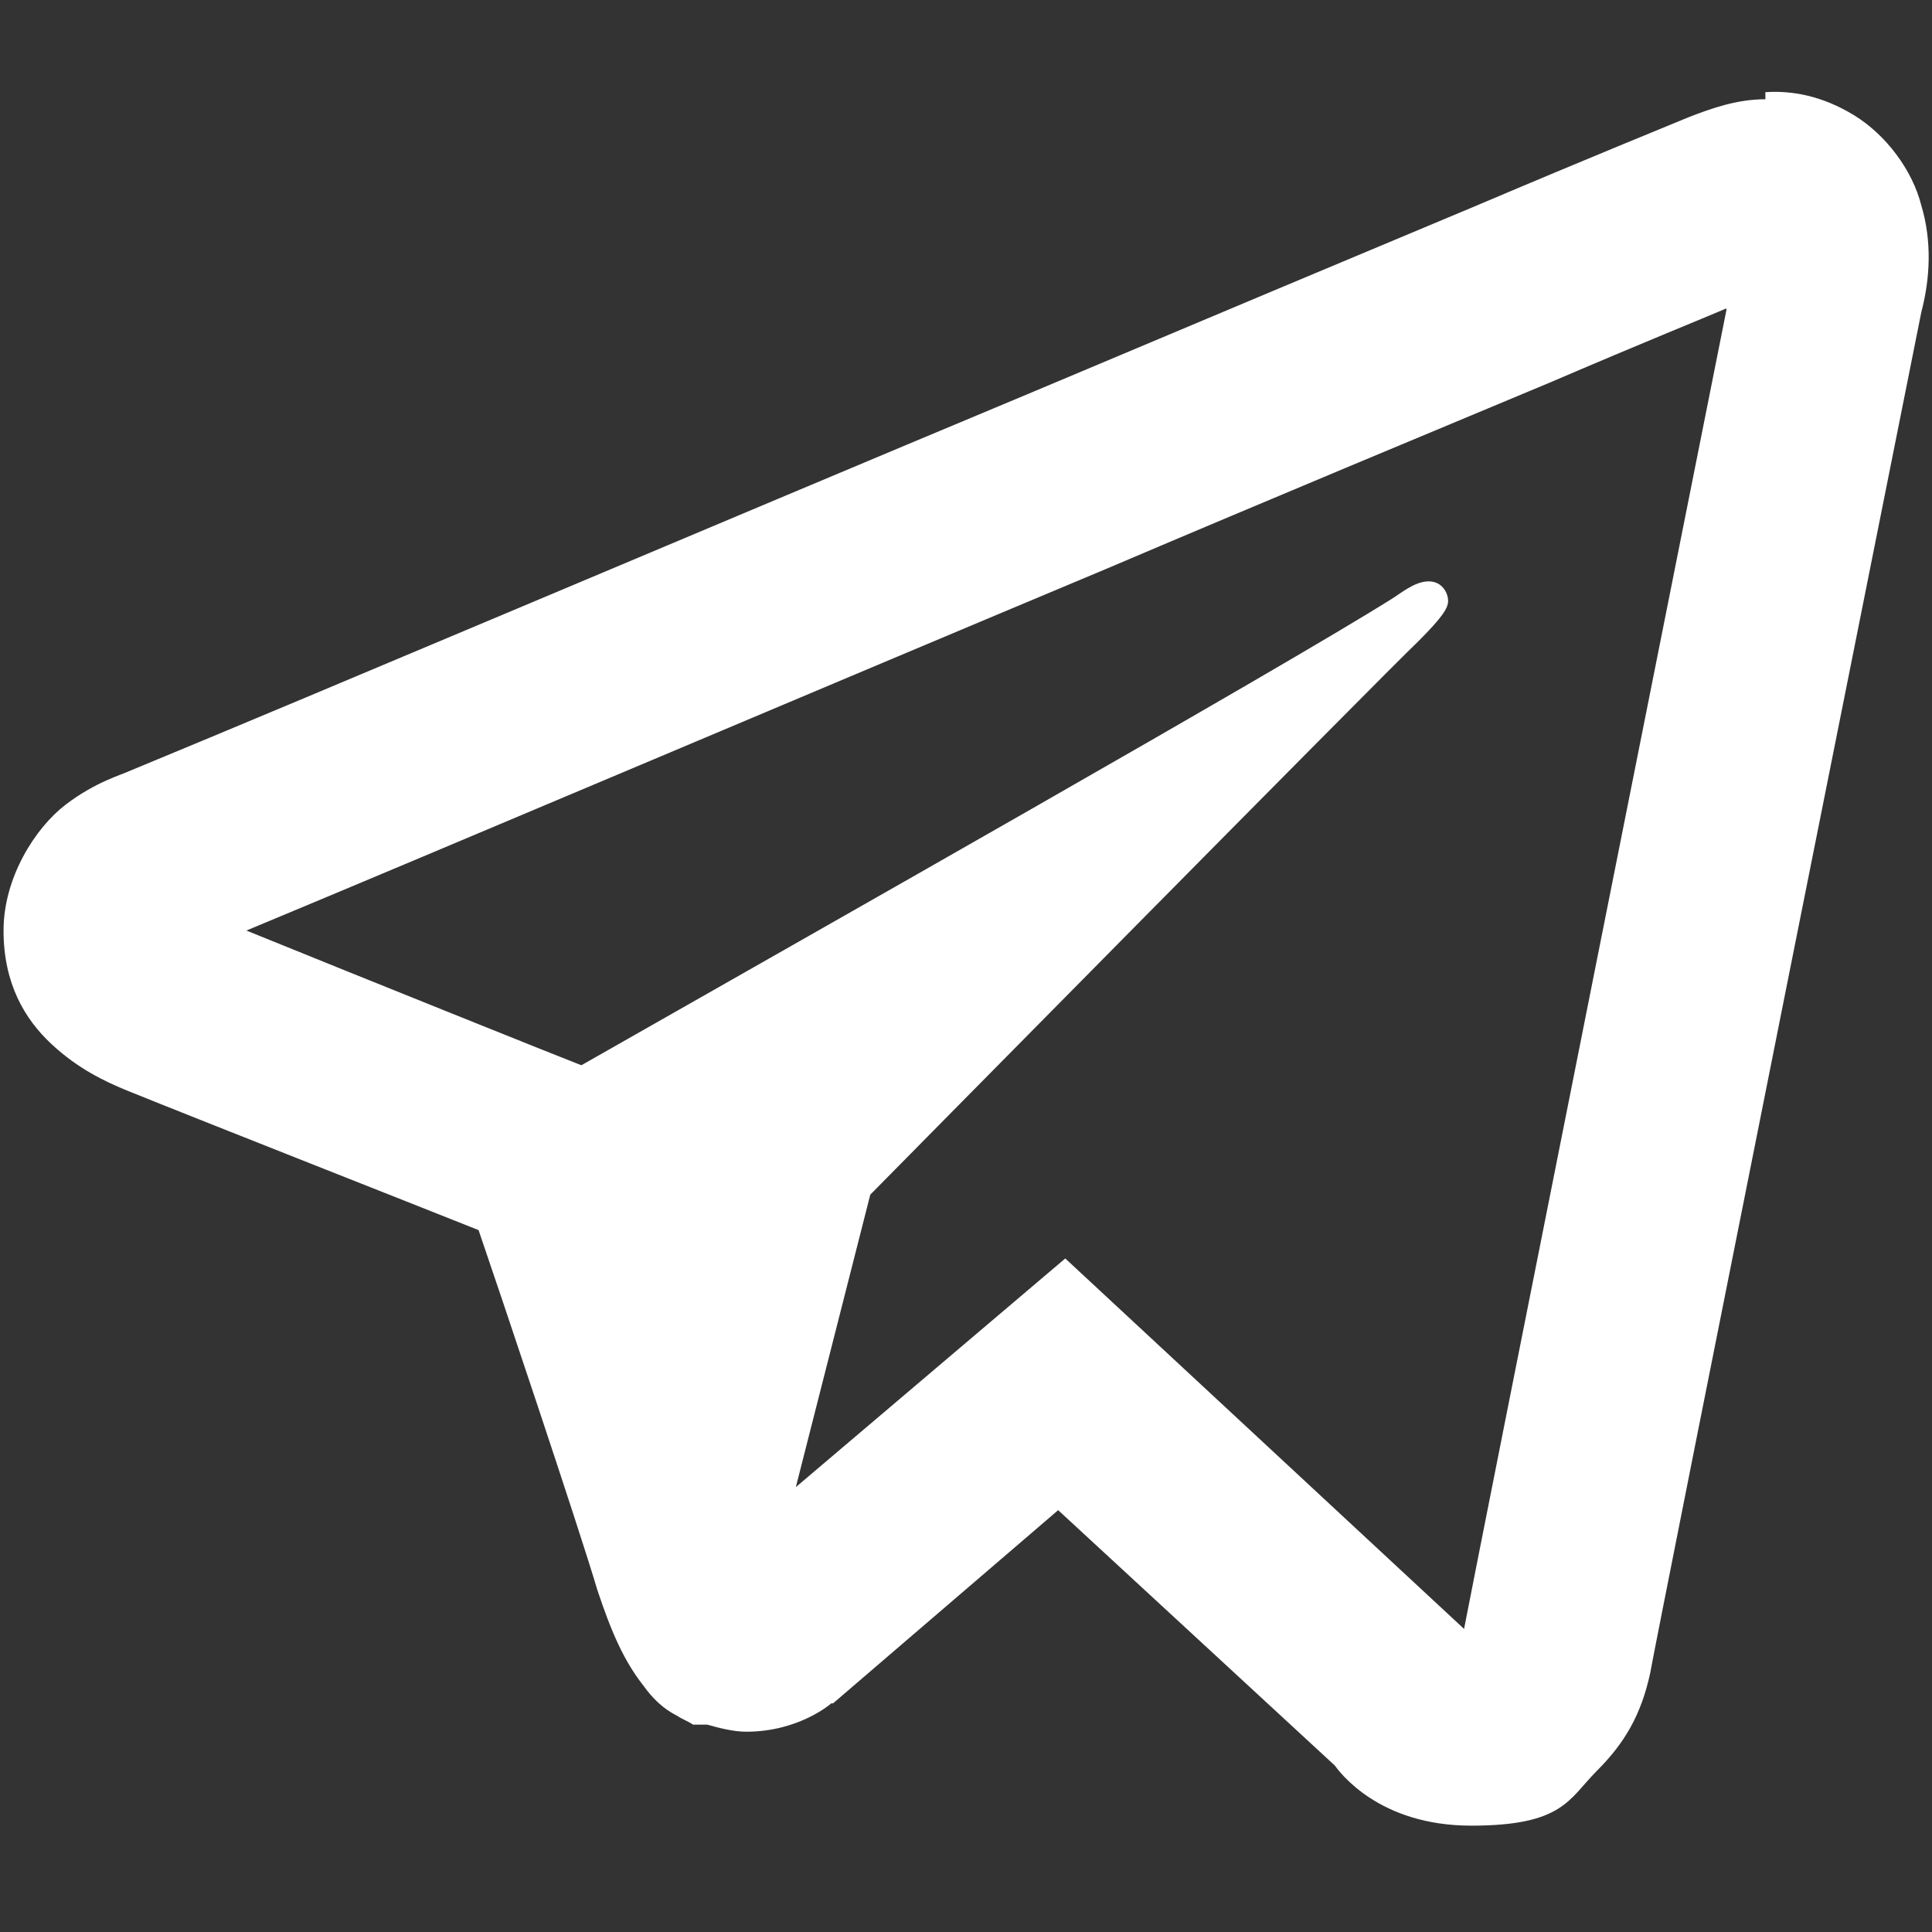 <?xml version="1.0" encoding="UTF-8"?>
<svg id="_レイヤー_1" xmlns="http://www.w3.org/2000/svg" version="1.1" viewBox="0 0 109 109">
  <rect x="0" y="0" width="109" height="109" fill="#333333" stroke="none"/>
  <!-- Generator: Adobe Illustrator 29.6.1, SVG Export Plug-In . SVG Version: 2.1.1 Build 9)  -->
  <defs>
    <style>
      .st0 {
        fill: #fff;
      }
    </style>
  </defs>
  <path class="st0" d="M99.6,5.6c-1.6,0-3,.5-4.3,1-1.2.5-5.4,2.2-12,5-6.7,2.8-15.5,6.5-25,10.5-18.9,7.9-40.1,16.9-51,21.4-.4.2-1.9.6-3.6,1.9-1.7,1.3-3.5,4.1-3.5,7.1s1.2,5,2.7,6.4,3,2.1,4.2,2.6h0c4.2,1.7,16.9,6.7,19.9,7.9,1.1,3.2,5.7,16.9,6.7,20.3h0c.8,2.4,1.5,4,2.6,5.4.5.7,1.1,1.3,1.9,1.7.3.2.6.3.9.5,0,0,0,0,.1,0h-.1c0,0,.2,0,.3,0,.2,0,.3,0,.5,0,.7.2,1.5.4,2.2.4,3,0,4.8-1.6,4.8-1.6h.1c0,0,12.7-10.9,12.7-10.9l15.6,14.4c.3.4,2.5,3.4,7.7,3.4s5.5-1.5,7.1-3.1c1.6-1.6,2.5-3.2,3-5.5h0c.3-1.8,15.3-76.8,15.3-76.8h0c.5-1.9.6-4,0-6-.5-2-2-4-3.8-5.1s-3.5-1.4-5-1.3ZM97.4,17.5c-.6,3-14,70.2-14.8,74.4l-22.5-20.9-15.2,12.9,4.2-16.5s29.1-29.5,30.9-31.2c1.4-1.4,1.7-1.9,1.7-2.3s-.3-1.1-1.1-1.1-1.6.7-2.1,1c-6.2,3.9-32.7,18.9-45.7,26.3-.8-.3-12.5-5-18.9-7.6,11.3-4.7,30.6-12.9,48.5-20.4,9.4-4,18.3-7.7,25-10.5,5.6-2.4,8.6-3.6,10-4.2ZM82.5,92.7h0s0,0,0,0c0,0,0,0,0,0Z"/>
</svg>